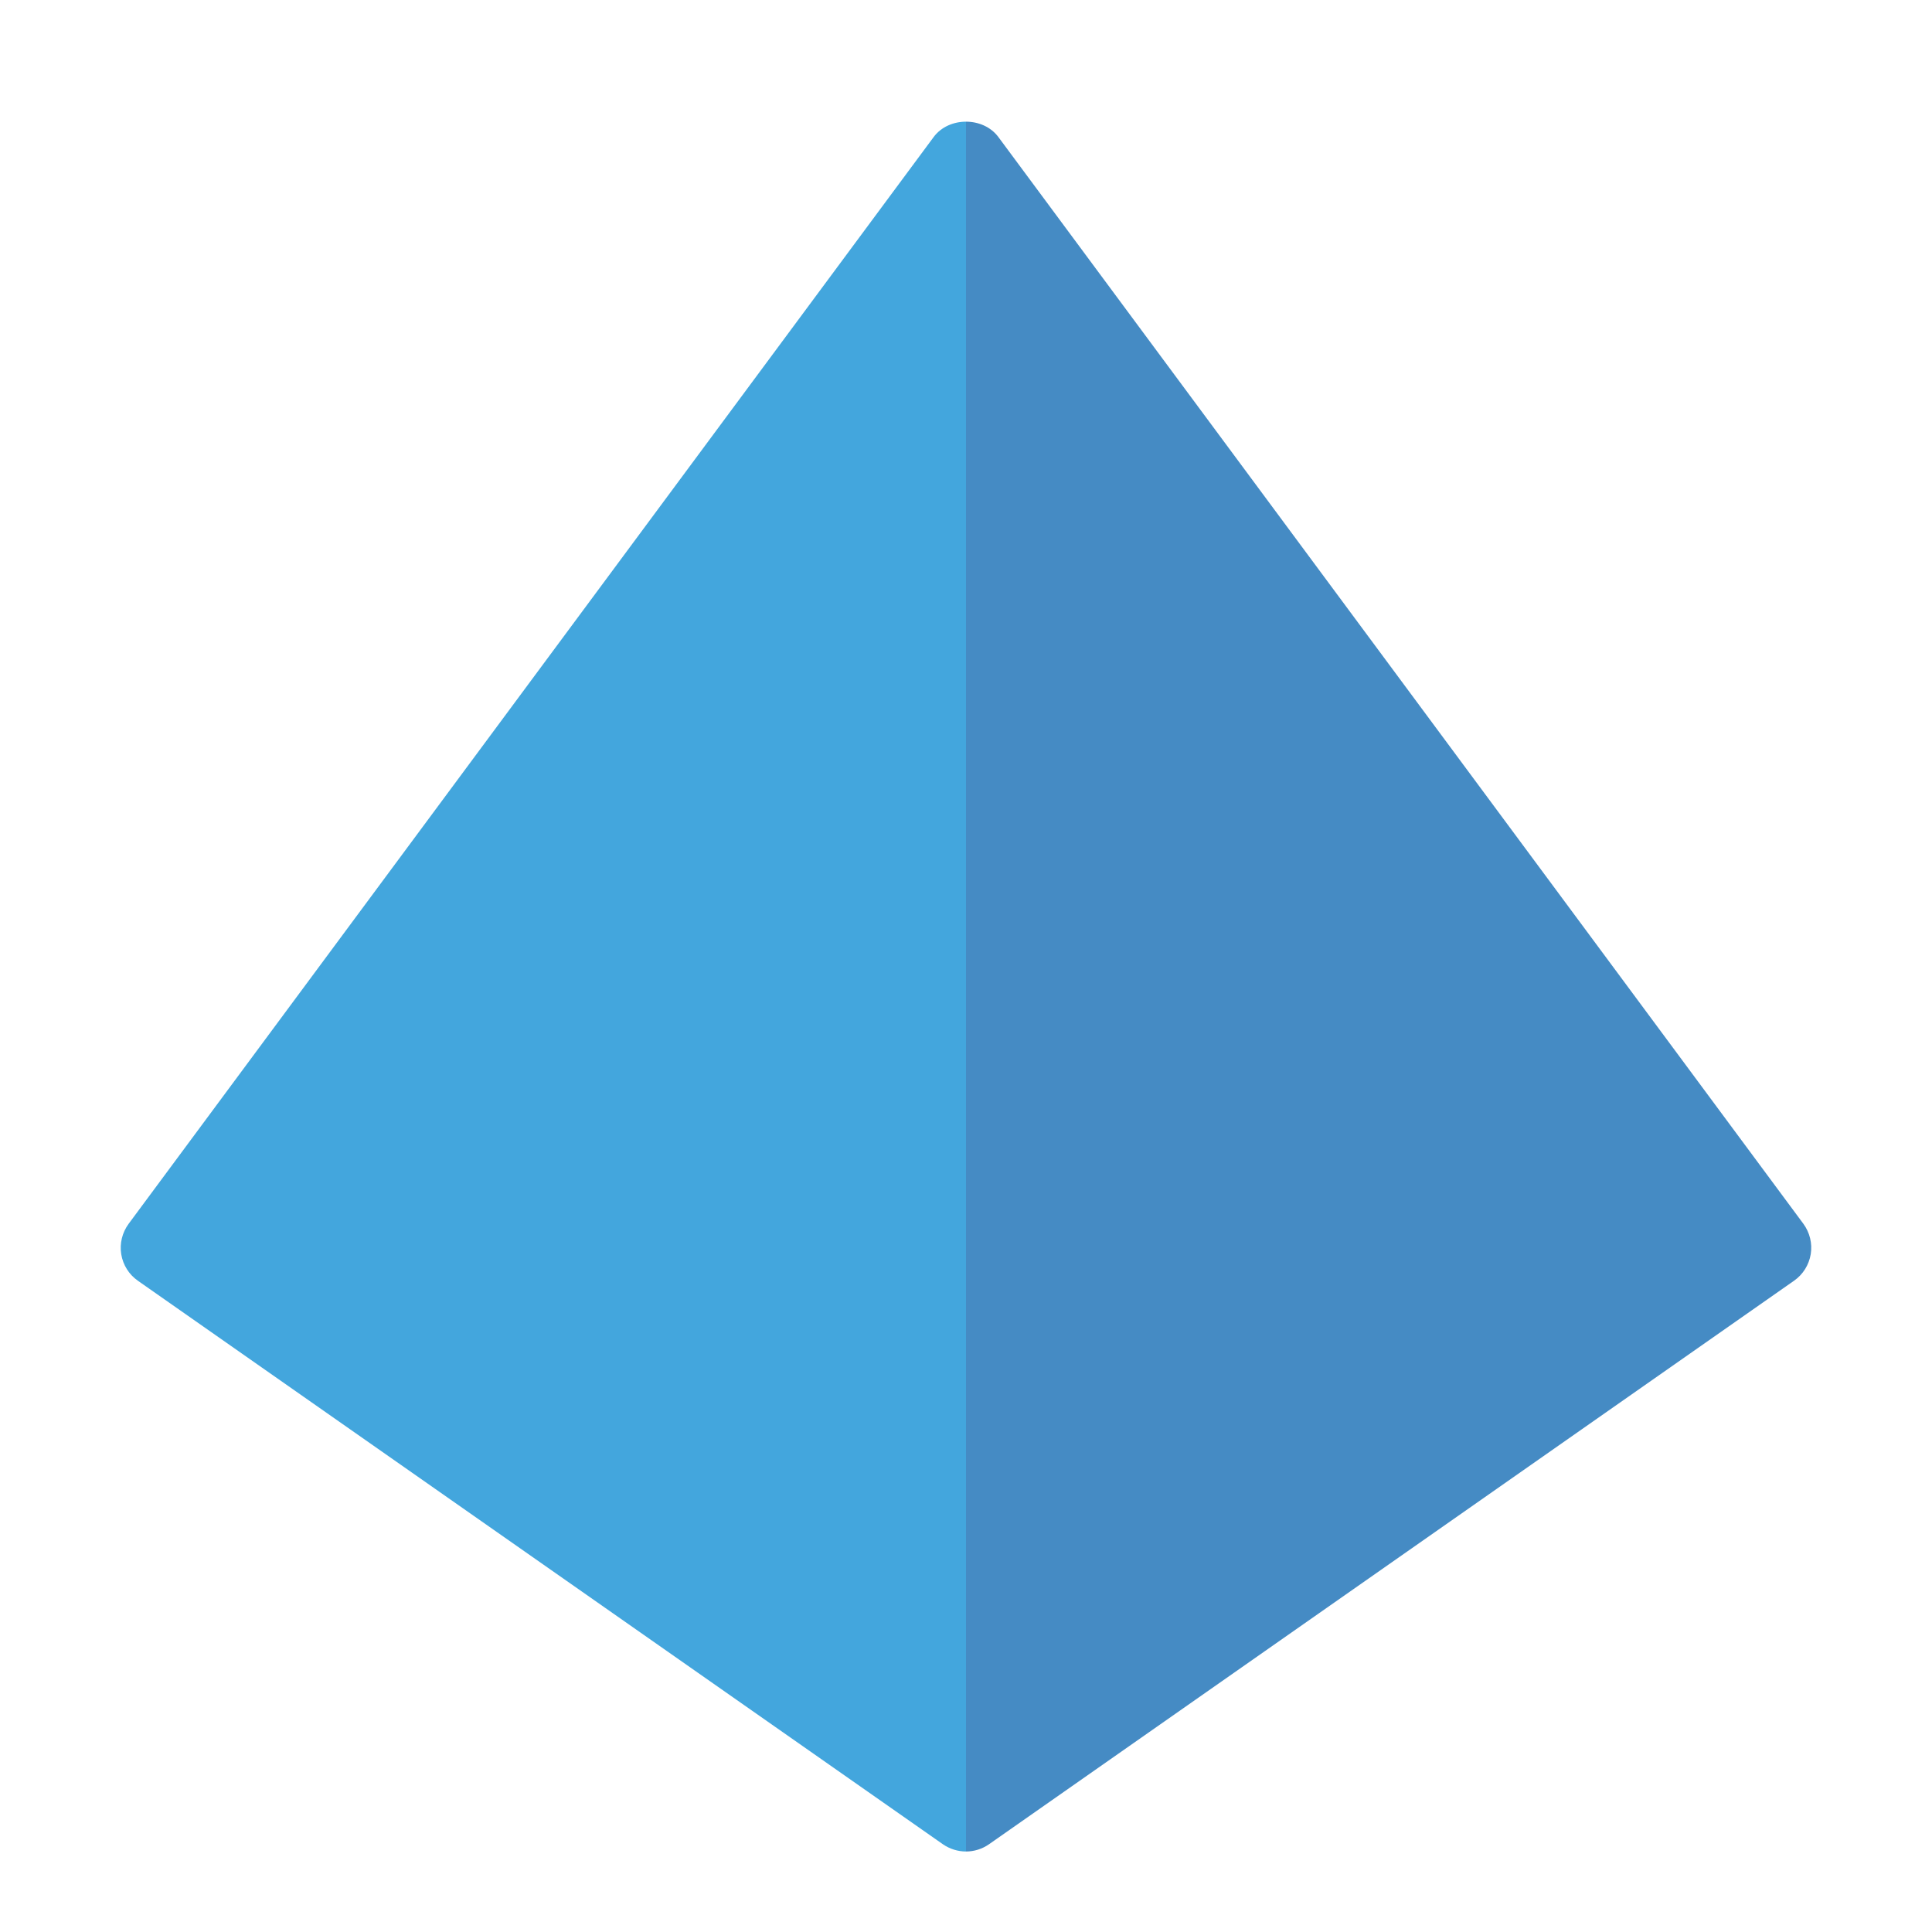 <svg version="1.1" xmlns="http://www.w3.org/2000/svg" xmlns:xlink="http://www.w3.org/1999/xlink" x="0px" y="0px"
	 width="48px" height="48px" viewBox="0 0 48 48" enable-background="new 0 0 48 48" xml:space="preserve">
<path fill="#458BC4" d="M44.804,30.404l-20-27C24.615,3.15,24.308,3.023,24,3.023V46c0.2,0,0.401-0.061,0.573-0.181l20-14
	c0.222-0.155,0.37-0.393,0.414-0.659C45.03,30.895,44.964,30.622,44.804,30.404z"/>
<path fill="#43A6DD" d="M23.196,3.405l-20,27c-0.16,0.218-0.227,0.49-0.184,0.756c0.044,0.267,0.192,0.504,0.414,0.659l20,14
	C23.599,45.939,23.8,46,24,46V3.023C23.692,3.023,23.385,3.15,23.196,3.405z"/>
</svg>
